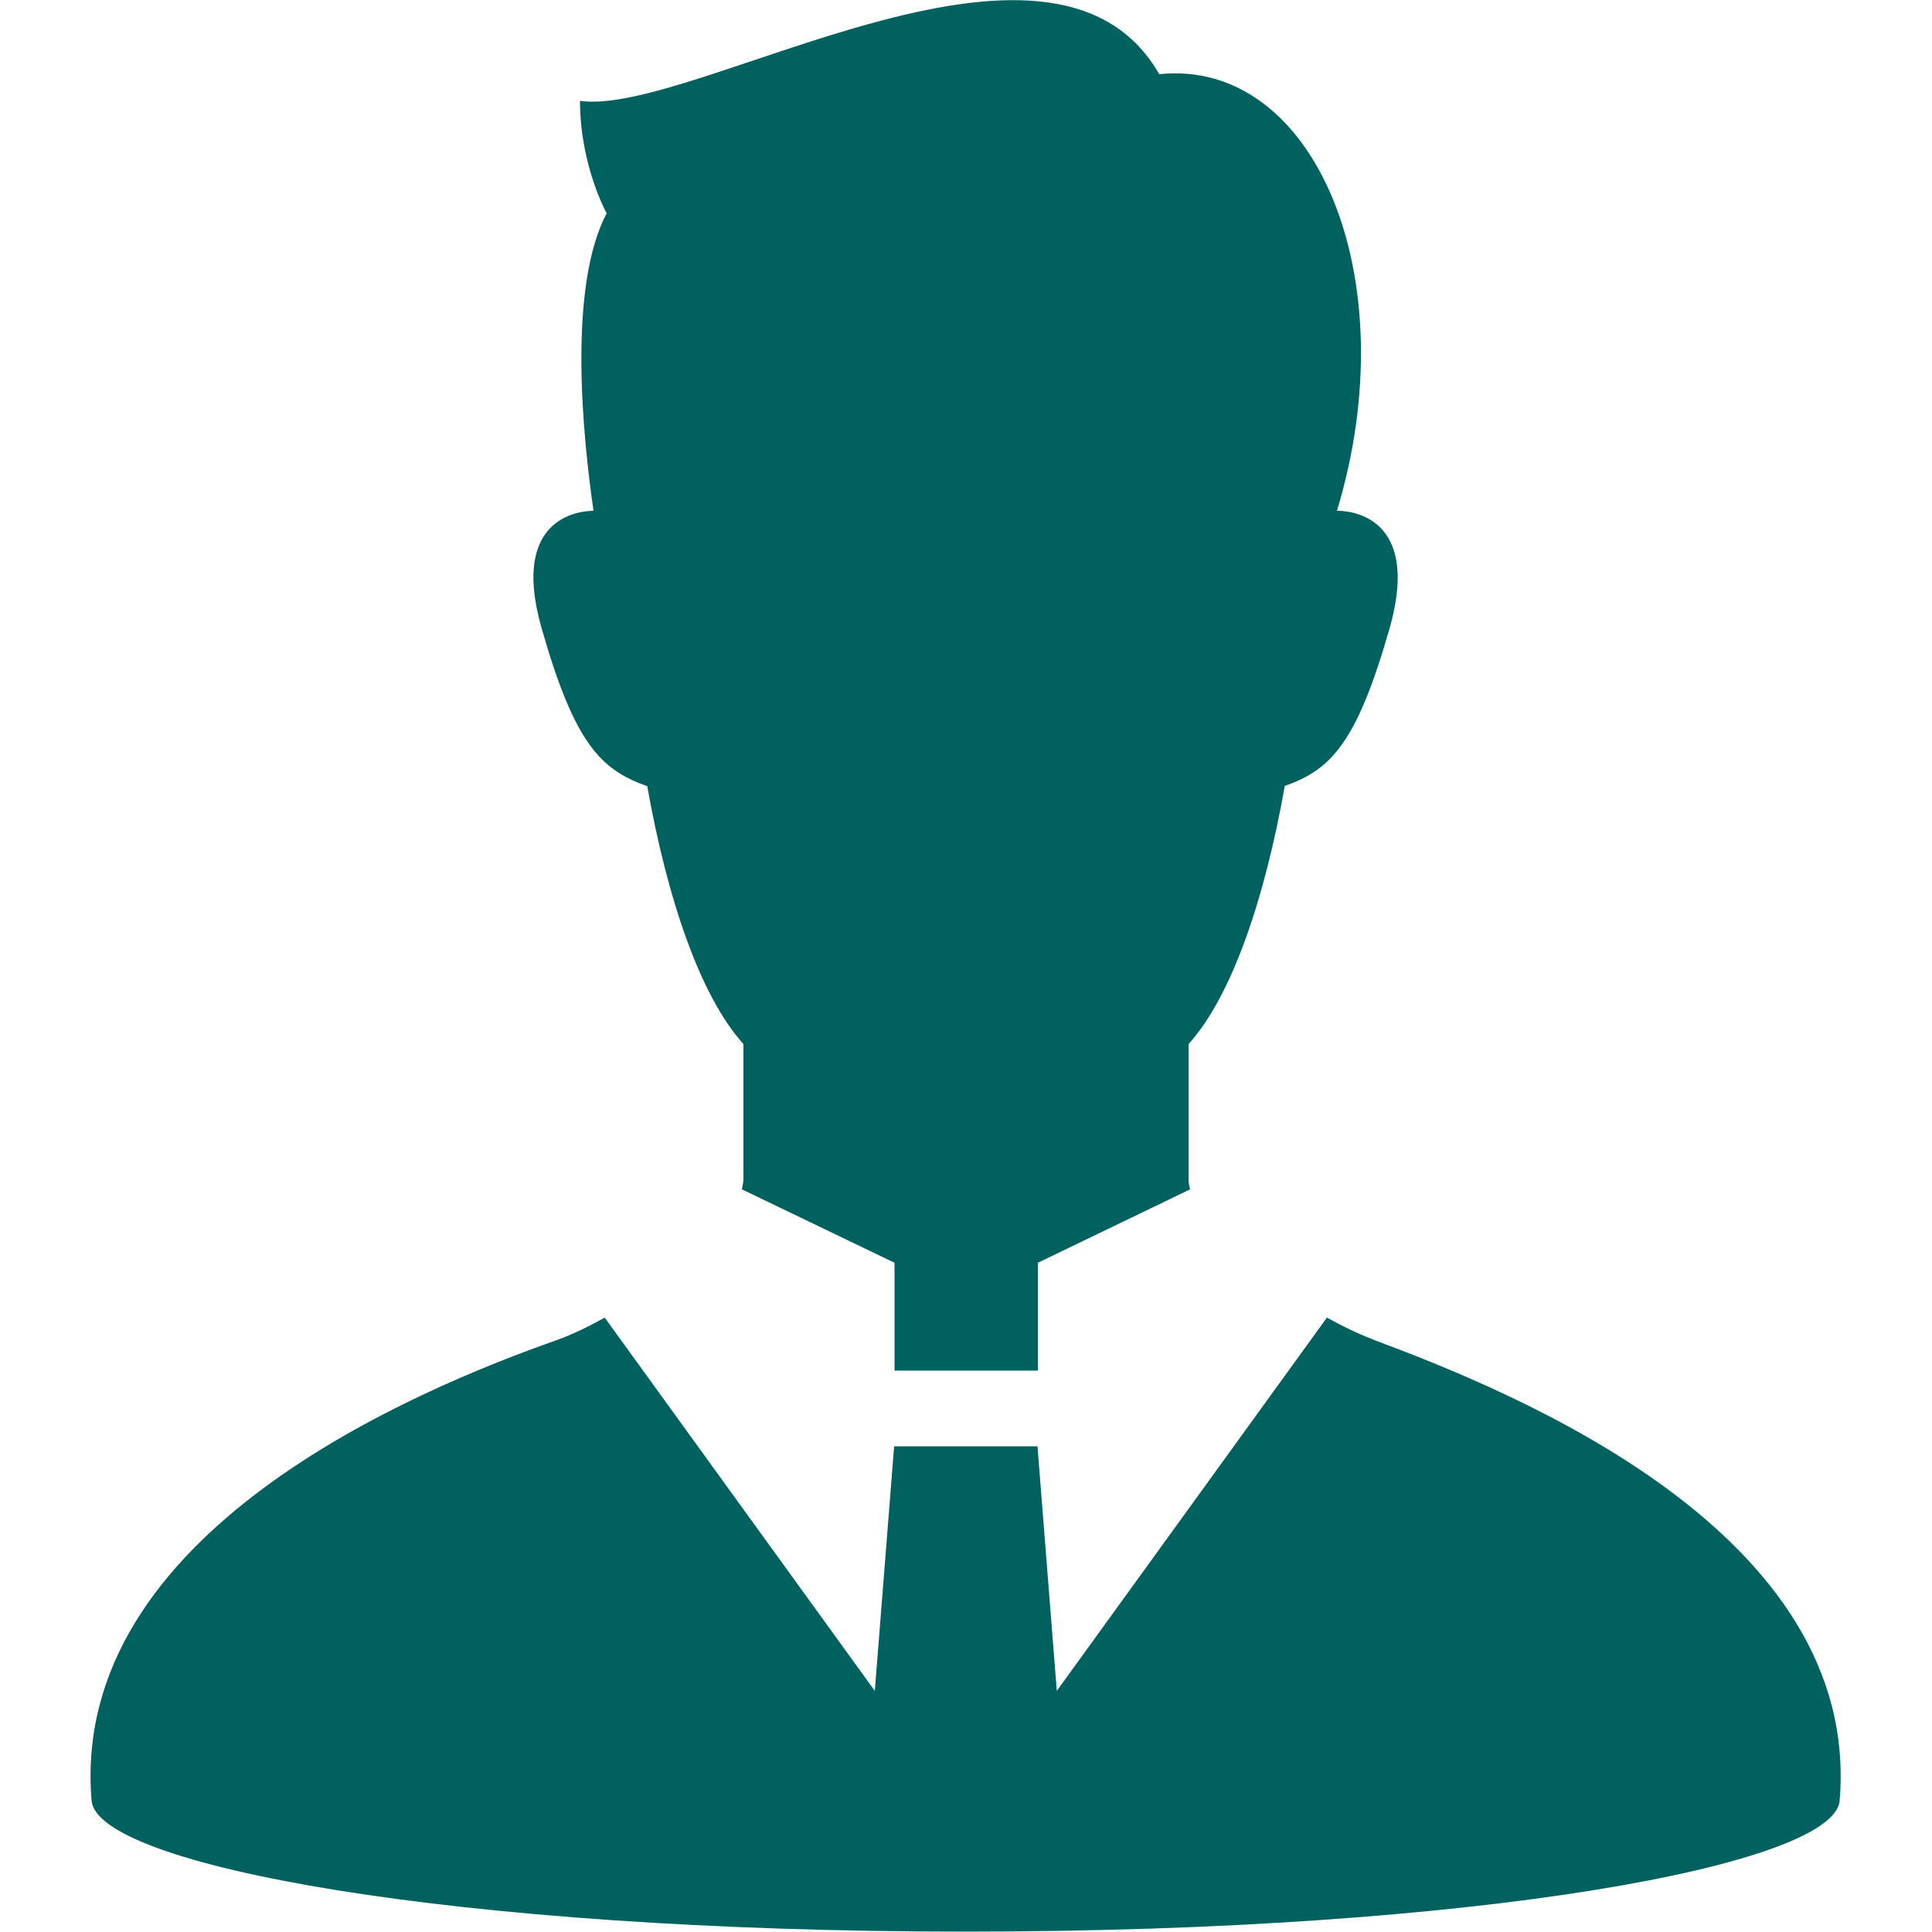<?xml version="1.0" encoding="UTF-8"?>
<svg id="_レイヤー_4" data-name="レイヤー 4" xmlns="http://www.w3.org/2000/svg" viewBox="0 0 50 50">
  <defs>
    <style>
      .cls-1 {
        fill: #00615f;
      }
    </style>
  </defs>
  <path class="cls-1" d="m35.55,34.67c-.38-.14-.79-.34-1.21-.57l-6.99,9.66-.5-6.33h-3.71l-.5,6.33-6.99-9.66c-.43.24-.85.44-1.21.57-3.66,1.29-12.65,4.99-12.07,11.93.14,1.67,9.3,3.39,22.62,3.39s22.48-1.73,22.62-3.39c.58-6.95-8.43-10.57-12.07-11.93Z"/>
  <path class="cls-1" d="m16.75,20.34c.51,2.88,1.36,5.43,2.49,6.68v3.48c0,.09-.02.18-.04.28l3.95,1.9v2.79h3.71v-2.79l3.94-1.9c-.03-.1-.04-.19-.04-.28v-3.48c1.13-1.25,1.98-3.8,2.49-6.68,1.19-.42,1.86-1.1,2.71-4.07.9-3.16-1.36-3.05-1.36-3.05,1.83-6.04-.58-11.72-4.6-11.3-2.78-4.86-12.07,1.11-14.99.69,0,1.67.69,2.91.69,2.91-1.01,1.92-.62,5.76-.34,7.7-.17,0-2.21.02-1.34,3.05.85,2.97,1.52,3.64,2.71,4.07Z"/>
</svg>